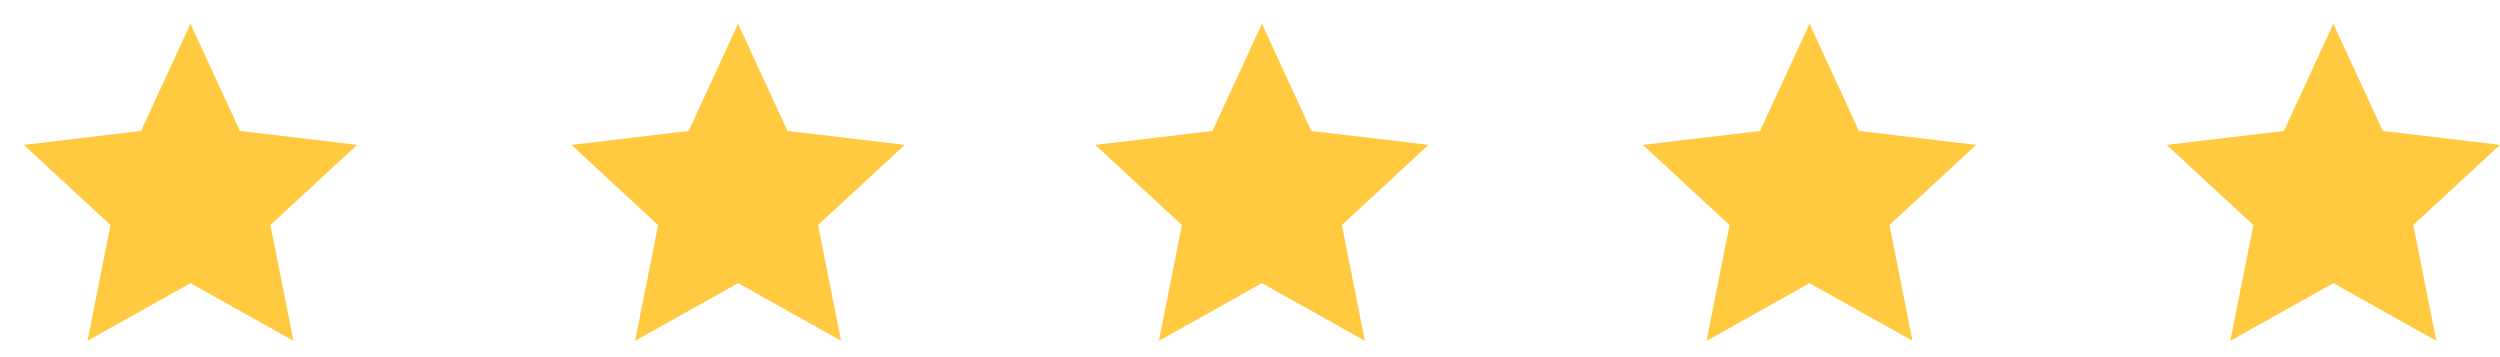 <svg xmlns="http://www.w3.org/2000/svg" width="105" height="15" viewBox="0 0 105 15">
  <g id="_5star" data-name="5star" transform="translate(118 -373)">
    <g id="star" transform="translate(55 30)">
      <rect id="Rectangle_3" data-name="Rectangle 3" width="15" height="15" transform="translate(-83 343)" fill="none"/>
      <path id="star-fill" d="M7.588,11.393,3.262,13.815l.966-4.863L.588,5.586,5.511,5,7.588.5,9.664,5l4.923.584-3.64,3.366.966,4.863Z" transform="translate(-82.588 343.5)" fill="#ffca40"/>
    </g>
    <g id="star-2" data-name="star" transform="translate(33 30)">
      <rect id="Rectangle_3-2" data-name="Rectangle 3" width="15" height="15" transform="translate(-83 343)" fill="none"/>
      <path id="star-fill-2" data-name="star-fill" d="M7.588,11.393,3.262,13.815l.966-4.863L.588,5.586,5.511,5,7.588.5,9.664,5l4.923.584-3.64,3.366.966,4.863Z" transform="translate(-82.588 343.5)" fill="#ffca40"/>
    </g>
    <g id="star-3" data-name="star" transform="translate(10 30)">
      <rect id="Rectangle_3-3" data-name="Rectangle 3" width="15" height="15" transform="translate(-83 343)" fill="none"/>
      <path id="star-fill-3" data-name="star-fill" d="M7.588,11.393,3.262,13.815l.966-4.863L.588,5.586,5.511,5,7.588.5,9.664,5l4.923.584-3.64,3.366.966,4.863Z" transform="translate(-82.588 343.5)" fill="#ffca40"/>
    </g>
    <g id="star-4" data-name="star" transform="translate(-12 30)">
      <rect id="Rectangle_3-4" data-name="Rectangle 3" width="15" height="15" transform="translate(-83 343)" fill="none"/>
      <path id="star-fill-4" data-name="star-fill" d="M7.588,11.393,3.262,13.815l.966-4.863L.588,5.586,5.511,5,7.588.5,9.664,5l4.923.584-3.64,3.366.966,4.863Z" transform="translate(-82.588 343.5)" fill="#ffca40"/>
    </g>
    <g id="star-5" data-name="star" transform="translate(-35 30)">
      <rect id="Rectangle_3-5" data-name="Rectangle 3" width="15" height="15" transform="translate(-83 343)" fill="none"/>
      <path id="star-fill-5" data-name="star-fill" d="M7.588,11.393,3.262,13.815l.966-4.863L.588,5.586,5.511,5,7.588.5,9.664,5l4.923.584-3.64,3.366.966,4.863Z" transform="translate(-82.588 343.5)" fill="#ffca40"/>
    </g>
  </g>
</svg>
